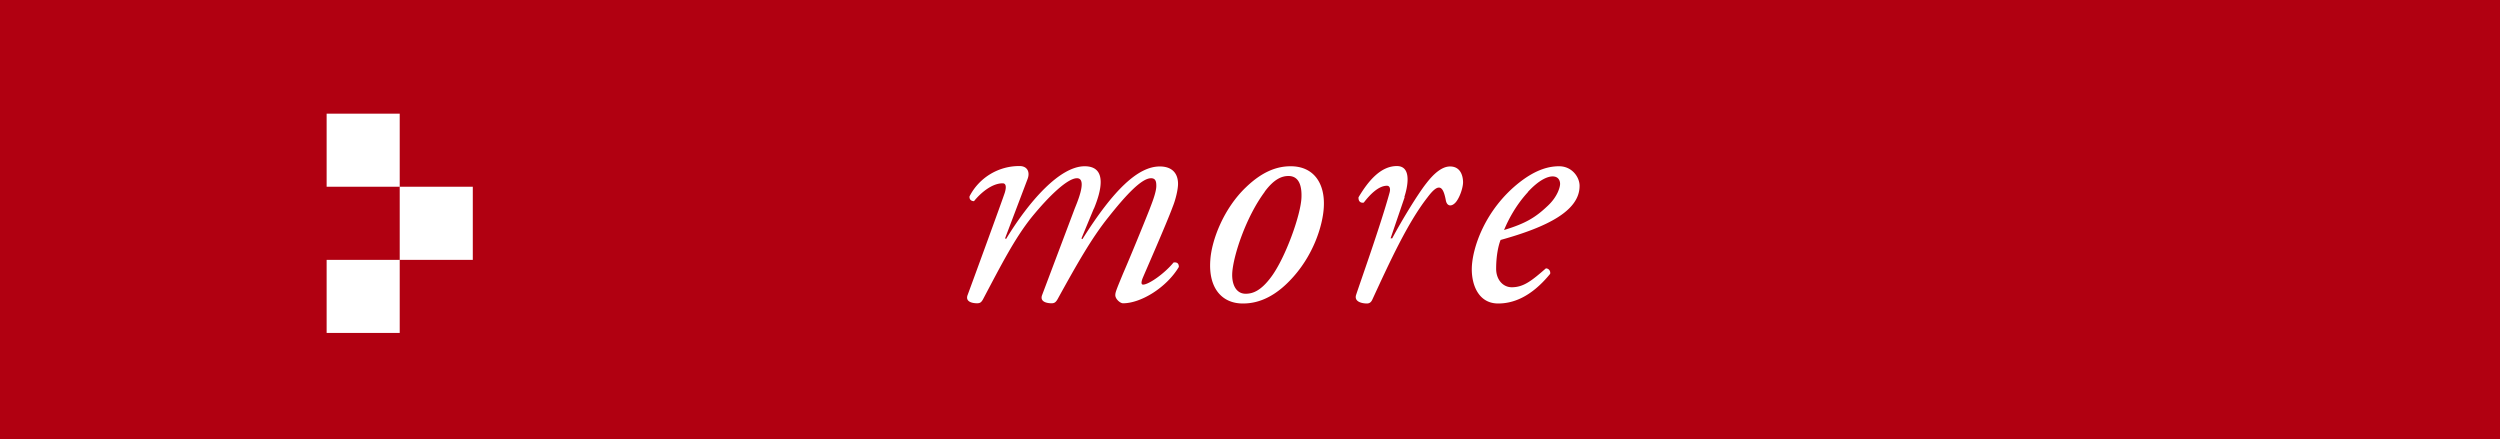 <svg xmlns="http://www.w3.org/2000/svg" viewBox="0 0 123.15 21.64"><defs><style>.d{fill:#fff}</style></defs><g id="b"><g id="c"><path style="fill:#b10011" d="M0 0h123.15v21.64H0z"/><path class="d" d="m53.88 10.28-.61 1.47.05.03c1.54-2.45 2.75-3.58 3.81-3.58.61 0 .9.34.9.86 0 .26-.11.75-.26 1.12-.29.8-1.44 3.41-1.49 3.54-.06.16-.08.3.03.3.27 0 1.04-.53 1.5-1.09.22-.03.26.1.26.22-.61 1.02-1.87 1.79-2.75 1.79-.14 0-.38-.21-.38-.4 0-.14.05-.26.38-1.06.34-.78.98-2.34 1.3-3.15.11-.29.34-.85.34-1.17 0-.19-.02-.38-.26-.38-.46 0-1.23.82-2.1 1.92-.82 1.02-1.54 2.29-2.51 4.05-.08.13-.14.19-.29.19-.18 0-.61-.05-.46-.42l1.58-4.19c.06-.18.7-1.55.13-1.55-.45 0-1.34.83-2.23 1.92-.83 1.04-1.47 2.29-2.4 4.05-.08.14-.14.19-.29.19-.18 0-.61-.05-.46-.42.05-.13 1.76-4.8 1.83-5.04.08-.27.06-.45-.11-.45-.53 0-1.09.48-1.41.88-.16 0-.24-.11-.22-.24a2.75 2.75 0 0 1 2.47-1.49c.37 0 .53.29.38.66l-1.1 2.9.05.03c1.15-1.89 2.66-3.58 3.87-3.58 1.15 0 .8 1.26.46 2.08ZM65.21 10.22c-.05.88-.51 2.42-1.7 3.63-.99 1.02-1.86 1.1-2.29 1.1-1.02 0-1.7-.75-1.6-2.13.06-.99.66-2.55 1.75-3.59.83-.8 1.55-1.04 2.21-1.04 1.14 0 1.7.85 1.63 2.02Zm-2.91-.77c-.93 1.25-1.55 3.15-1.6 4-.03.56.19 1.02.66 1.02.35 0 .75-.14 1.26-.83.7-.94 1.46-3.06 1.49-3.91.02-.5-.08-1.06-.64-1.06-.32 0-.7.14-1.17.77ZM69.19 9.72l-.69 2.02h.08c.48-.9 1.26-2.18 1.68-2.71.37-.48.77-.83 1.17-.83.56 0 .64.54.64.78s-.14.7-.34.96c-.19.24-.45.26-.51-.08-.08-.42-.18-.62-.34-.62-.14 0-.32.16-.56.48-.98 1.25-1.87 3.2-2.72 5.04-.06.13-.14.19-.27.19-.18 0-.64-.06-.53-.42.21-.64 1.22-3.47 1.65-5.04.05-.18.02-.34-.13-.34-.42 0-.85.45-1.14.83-.16.03-.27-.06-.26-.26.51-.86 1.12-1.54 1.89-1.54s.51 1.09.37 1.52ZM77.81 9.16c0 1.22-1.58 2.02-3.89 2.66-.11.27-.22.78-.22 1.42 0 .54.34.91.77.91.58 0 .98-.32 1.68-.93.14 0 .24.13.21.27-.98 1.2-1.89 1.46-2.56 1.46-.96 0-1.3-.9-1.3-1.68 0-1.01.64-2.96 2.38-4.31.83-.64 1.46-.77 1.92-.77.64 0 1.01.54 1.01.96Zm-2.54.3c-.62.67-.99 1.41-1.18 1.87 1.06-.32 1.55-.62 2.14-1.18.5-.46.62-.94.62-1.09 0-.16-.08-.37-.37-.37-.22 0-.64.14-1.22.77ZM16.09 5.6h3.6v3.6h-3.6zM19.69 9.2h3.6v3.6h-3.6zM16.09 12.8h3.6v3.6h-3.6z"/></g></g></svg>